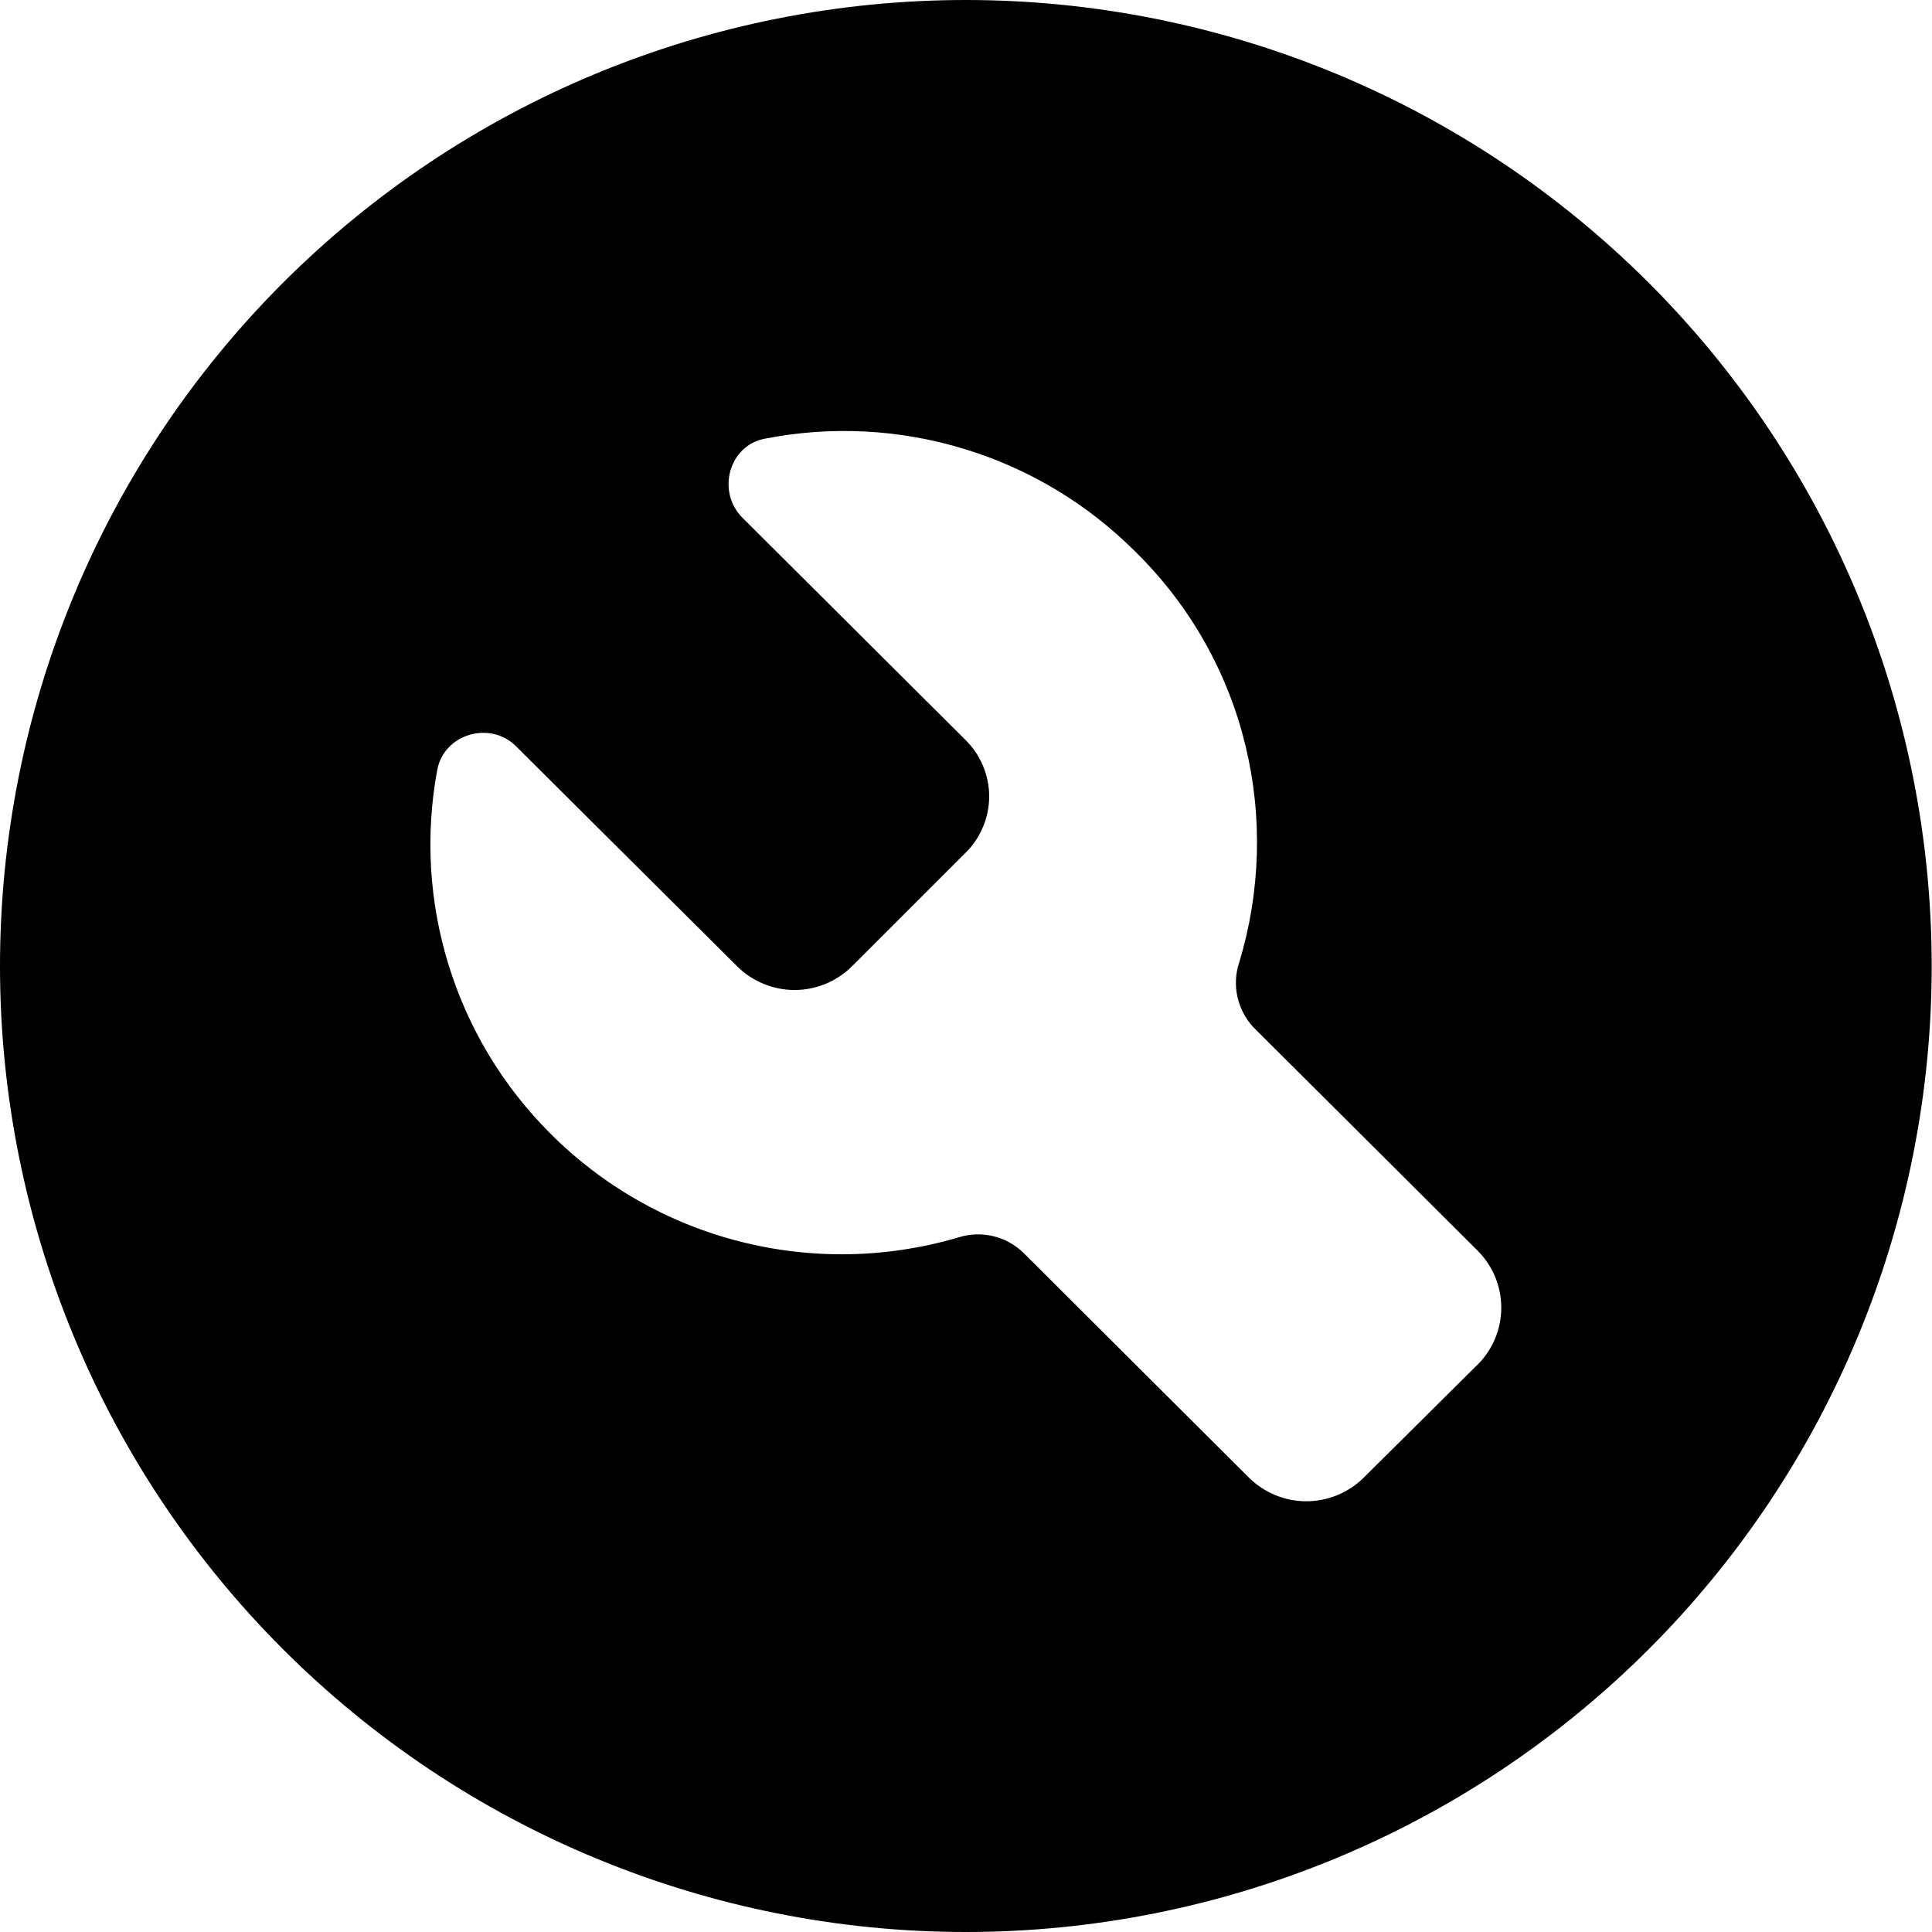 <svg width="19" height="19" viewBox="0 0 19 19" fill="none" xmlns="http://www.w3.org/2000/svg">
<g clip-path="url(#clip0_112_292)">
<path d="M9.498 0C8.251 -6.93118e-08 7.015 0.246 5.863 0.723C4.71 1.201 3.663 1.901 2.781 2.783C1.899 3.665 1.199 4.713 0.722 5.866C0.245 7.018 -0 8.254 5.27737e-07 9.502C5.0915e-07 10.749 0.246 11.984 0.723 13.136C1.2 14.289 1.9 15.336 2.782 16.218C3.664 17.1 4.711 17.8 5.864 18.277C7.016 18.754 8.251 19 9.498 19C10.746 19 11.981 18.754 13.133 18.277C14.286 17.8 15.333 17.1 16.215 16.218C17.097 15.336 17.797 14.289 18.274 13.136C18.751 11.984 18.997 10.749 18.997 9.502C18.997 8.254 18.752 7.018 18.275 5.866C17.798 4.713 17.098 3.665 16.216 2.783C15.334 1.901 14.287 1.201 13.134 0.723C11.981 0.246 10.746 -6.93118e-08 9.498 0ZM14.533 13.418L13.409 14.534C13.259 14.681 13.057 14.764 12.847 14.764C12.636 14.764 12.435 14.681 12.285 14.534L10.062 12.318C9.979 12.238 9.876 12.182 9.764 12.156C9.652 12.13 9.535 12.134 9.426 12.169C8.726 12.376 7.983 12.39 7.275 12.209C6.568 12.029 5.923 11.661 5.408 11.143C4.947 10.682 4.606 10.117 4.413 9.494C4.22 8.872 4.181 8.212 4.3 7.572C4.366 7.216 4.822 7.084 5.077 7.341L7.252 9.506C7.402 9.653 7.604 9.736 7.814 9.736C8.024 9.736 8.226 9.653 8.376 9.506L9.492 8.39C9.567 8.318 9.626 8.231 9.666 8.135C9.707 8.039 9.728 7.936 9.728 7.832C9.728 7.728 9.707 7.625 9.666 7.529C9.626 7.434 9.567 7.347 9.492 7.274L7.301 5.091C7.045 4.835 7.168 4.379 7.523 4.314C8.176 4.186 8.85 4.221 9.486 4.416C10.122 4.61 10.701 4.959 11.17 5.43C12.269 6.513 12.608 8.075 12.187 9.465C12.15 9.574 12.145 9.69 12.169 9.802C12.194 9.914 12.248 10.018 12.326 10.102L14.534 12.302C14.681 12.45 14.764 12.651 14.764 12.86C14.764 13.069 14.681 13.27 14.534 13.418H14.533Z" fill="black"/>
</g>
<defs>
<clipPath id="clip0_112_292">
<rect width="19" height="19" fill="white"/>
</clipPath>
</defs>
</svg>

